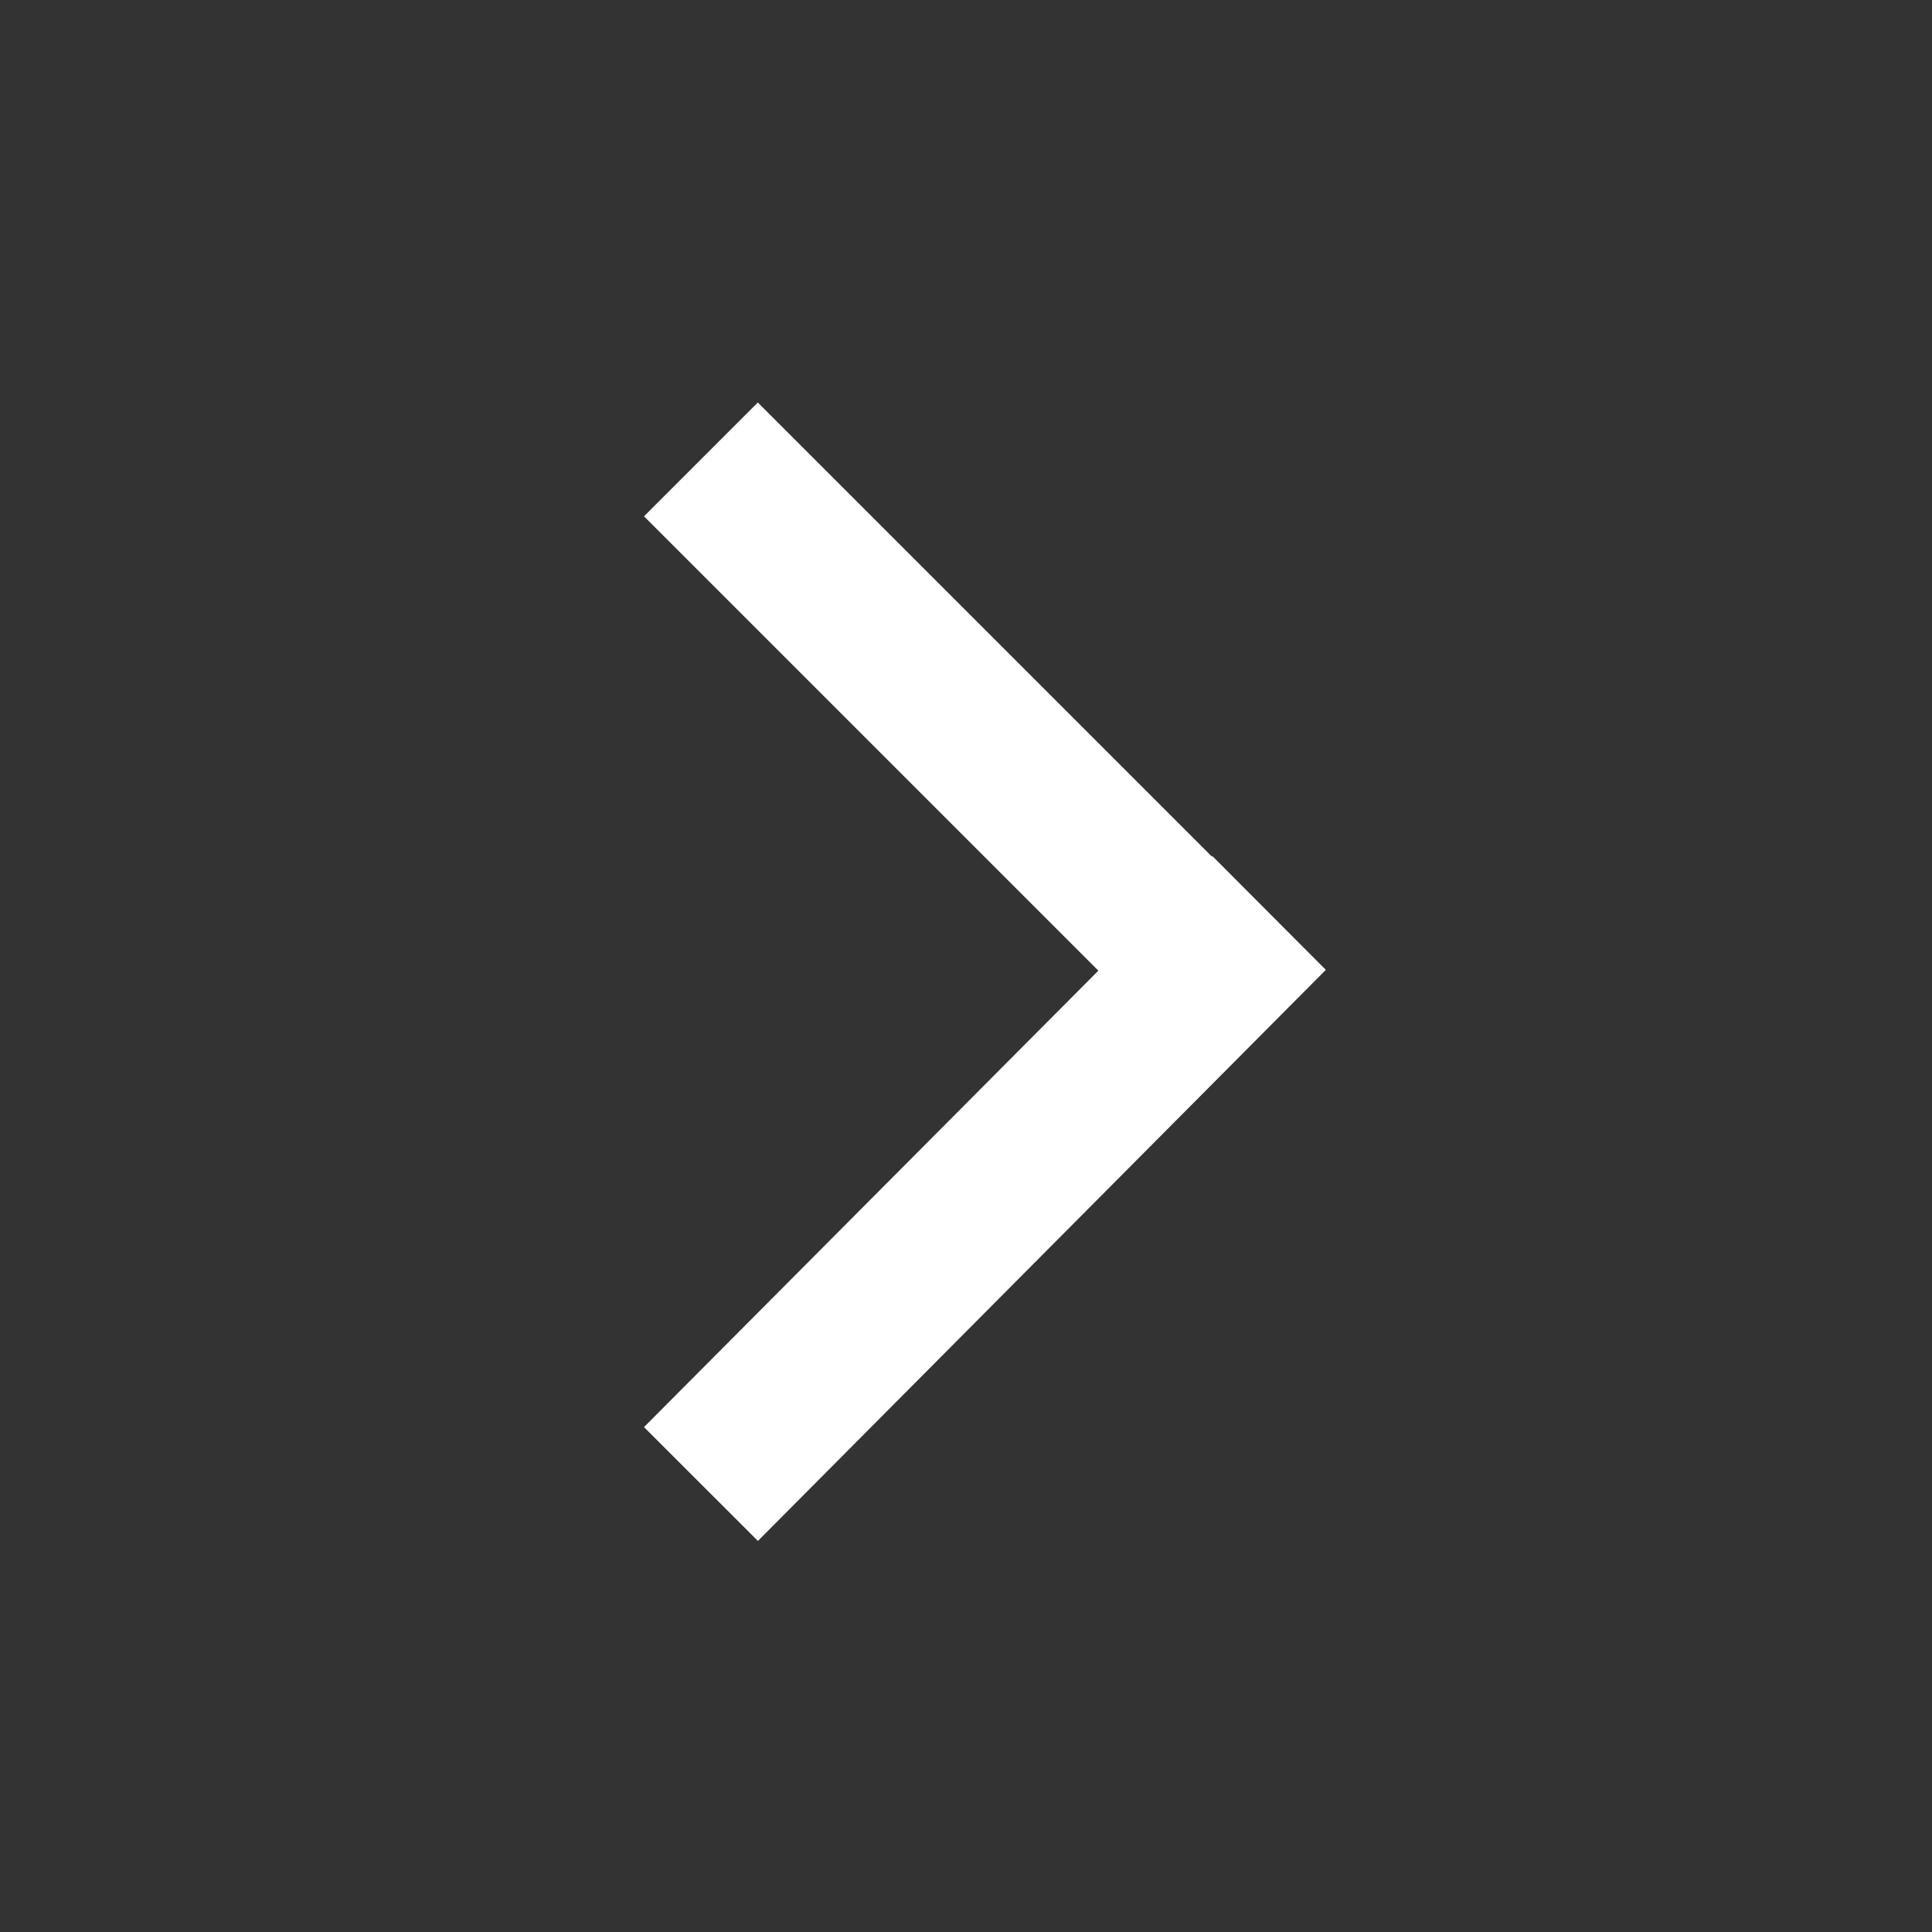 <svg xmlns="http://www.w3.org/2000/svg" width="24" height="24"><rect width="100%" height="100%" fill="#333333" stroke="none"/><rect width="24" height="24" rx="4" fill="none"/><path d="M8 17.728l5.644-5.67L8 6.414 9.414 5l5.641 5.641.006-.006 1.409 1.413-7.055 7.094z" fill="#fff"/></svg>